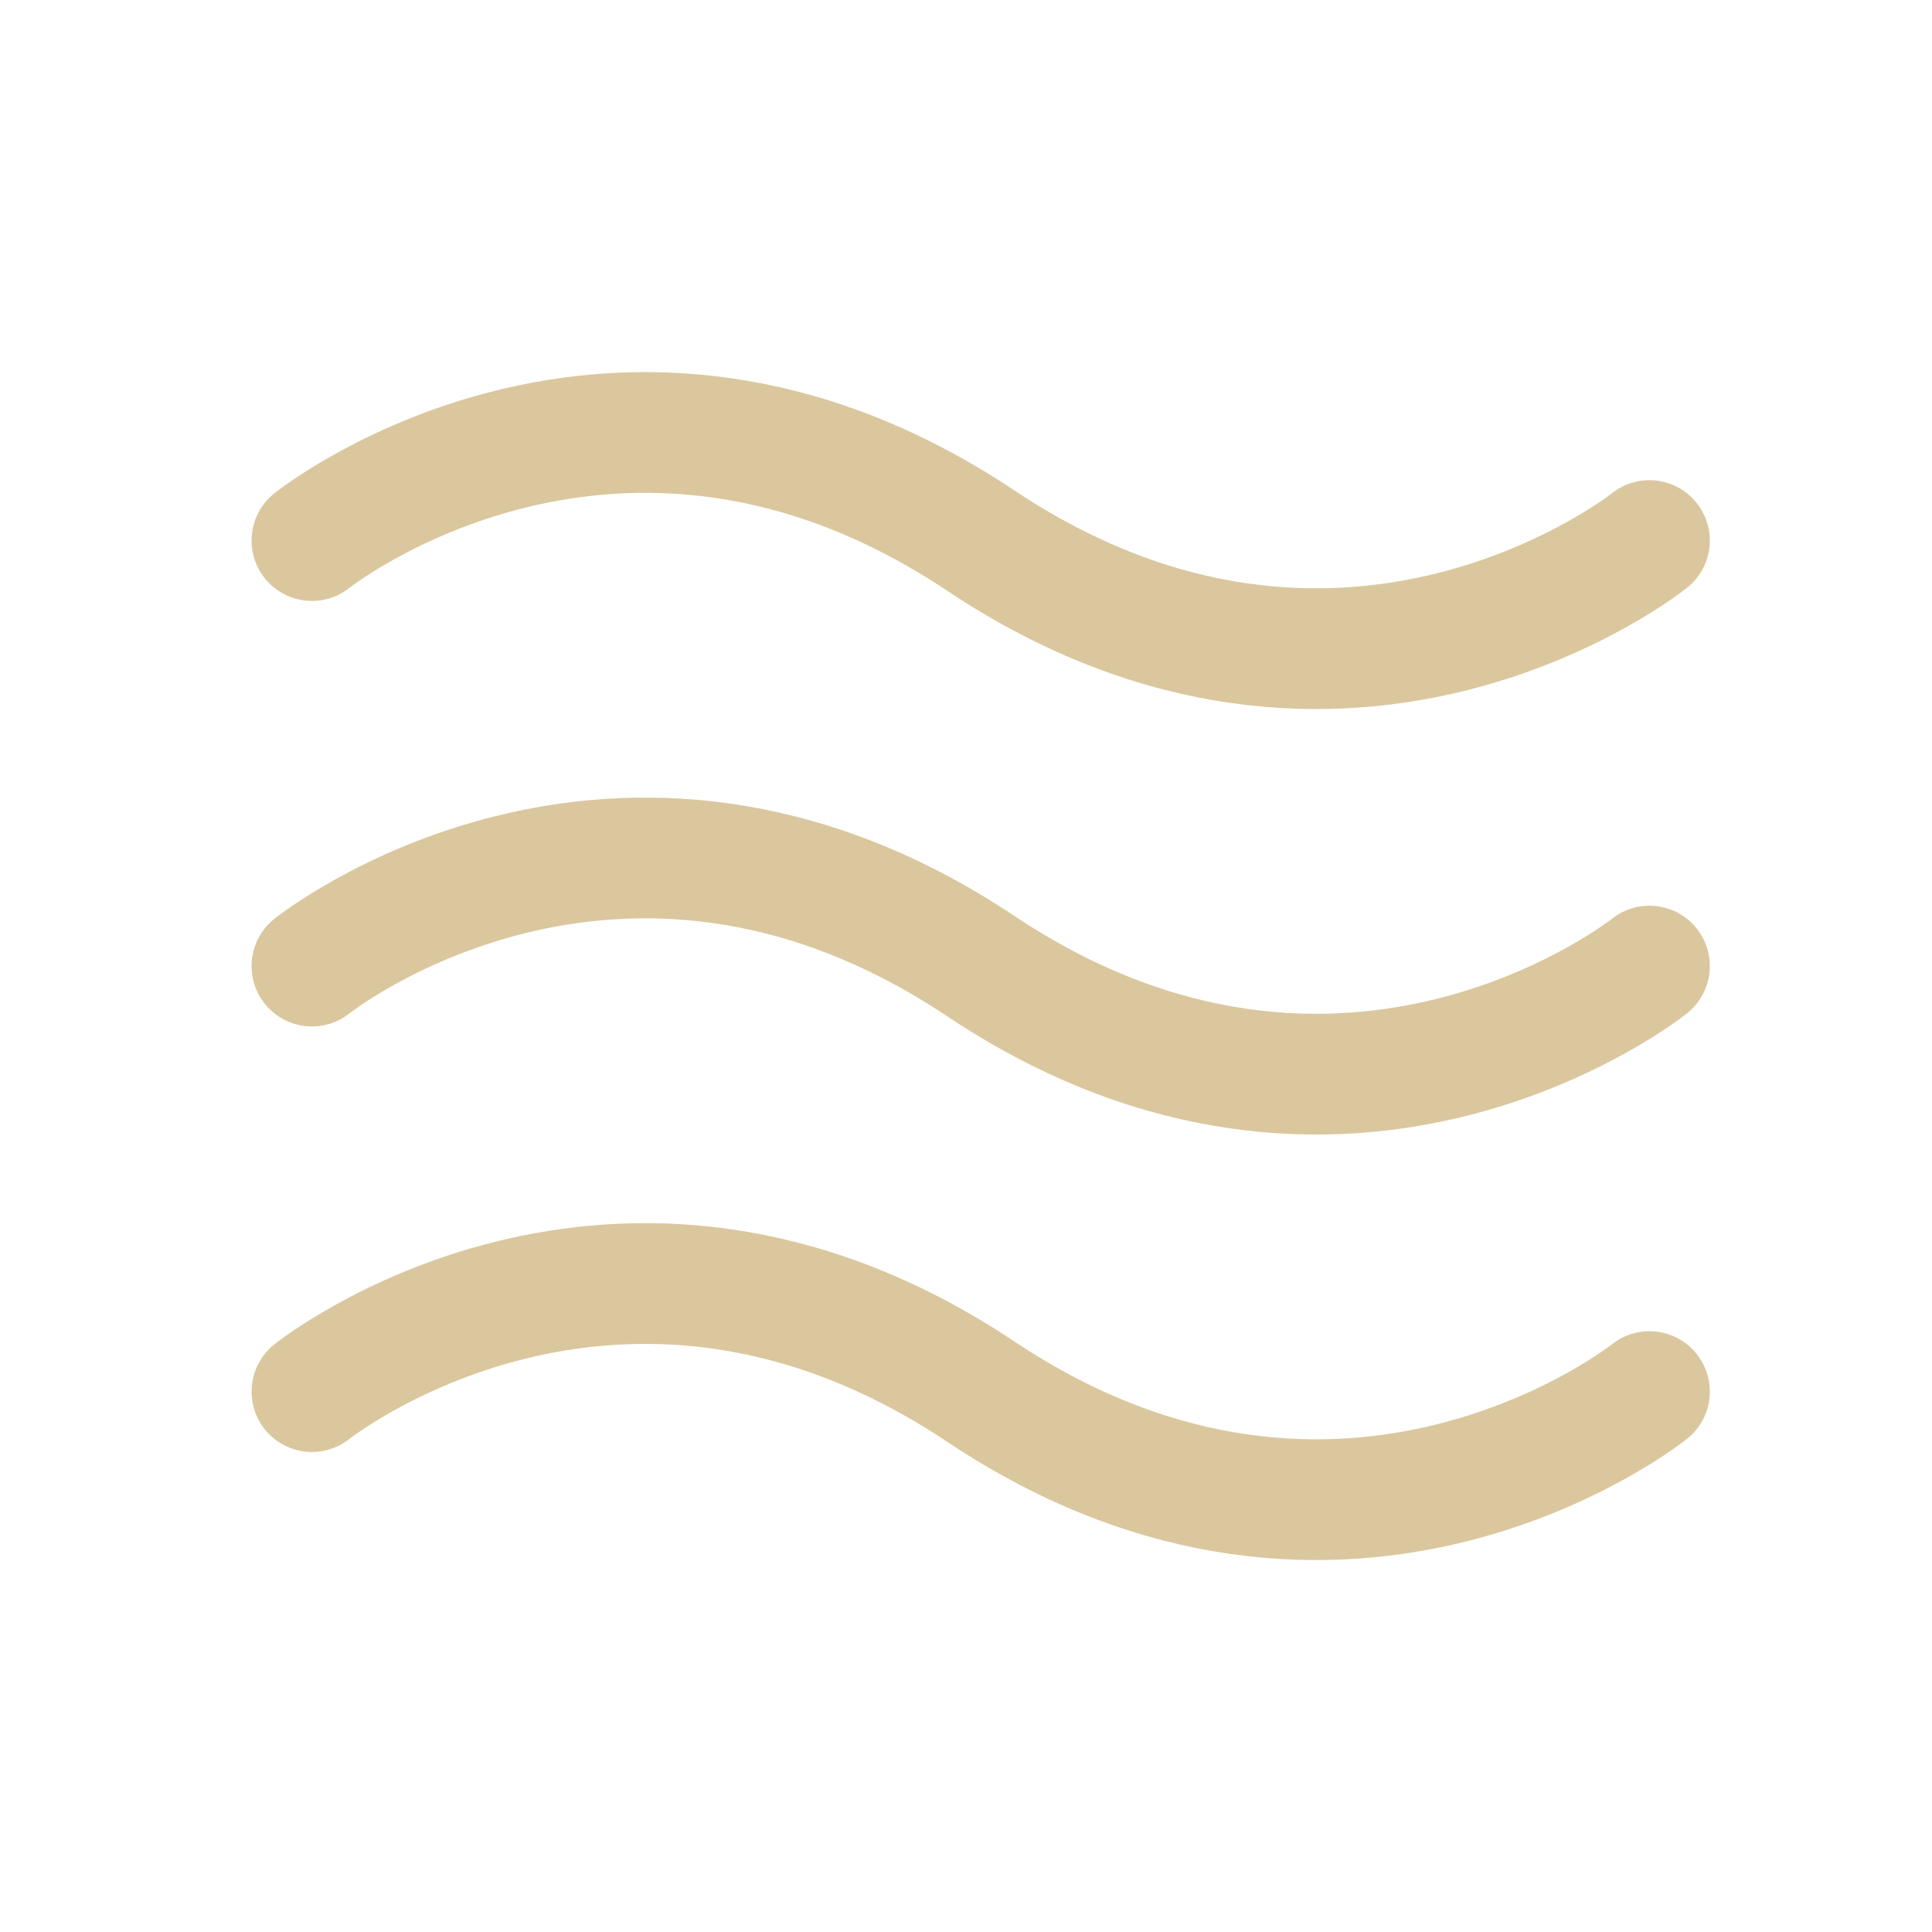 <?xml version="1.0" encoding="UTF-8"?> <svg xmlns="http://www.w3.org/2000/svg" width="24" height="24" viewBox="0 0 24 24" fill="none"><g clip-path="url(#clip0_4319_22938)"><path d="M3.875 17.287C3.875 17.287 7.652 14.266 12.183 17.287C16.714 20.308 20.49 17.287 20.49 17.287" stroke="#DBC79E" stroke-width="1.5" stroke-linecap="round" stroke-linejoin="round"></path><path d="M3.875 6.715C3.875 6.715 7.652 3.694 12.183 6.715C16.714 9.737 20.49 6.715 20.49 6.715" stroke="#DBC79E" stroke-width="1.5" stroke-linecap="round" stroke-linejoin="round"></path><path d="M3.875 12.001C3.875 12.001 7.652 8.979 12.183 12.001C16.714 15.022 20.49 12.001 20.49 12.001" stroke="#DBC79E" stroke-width="1.5" stroke-linecap="round" stroke-linejoin="round"></path></g><defs><clipPath id="clip0_4319_22938"><rect width="24" height="24" fill="white"></rect></clipPath></defs></svg> 